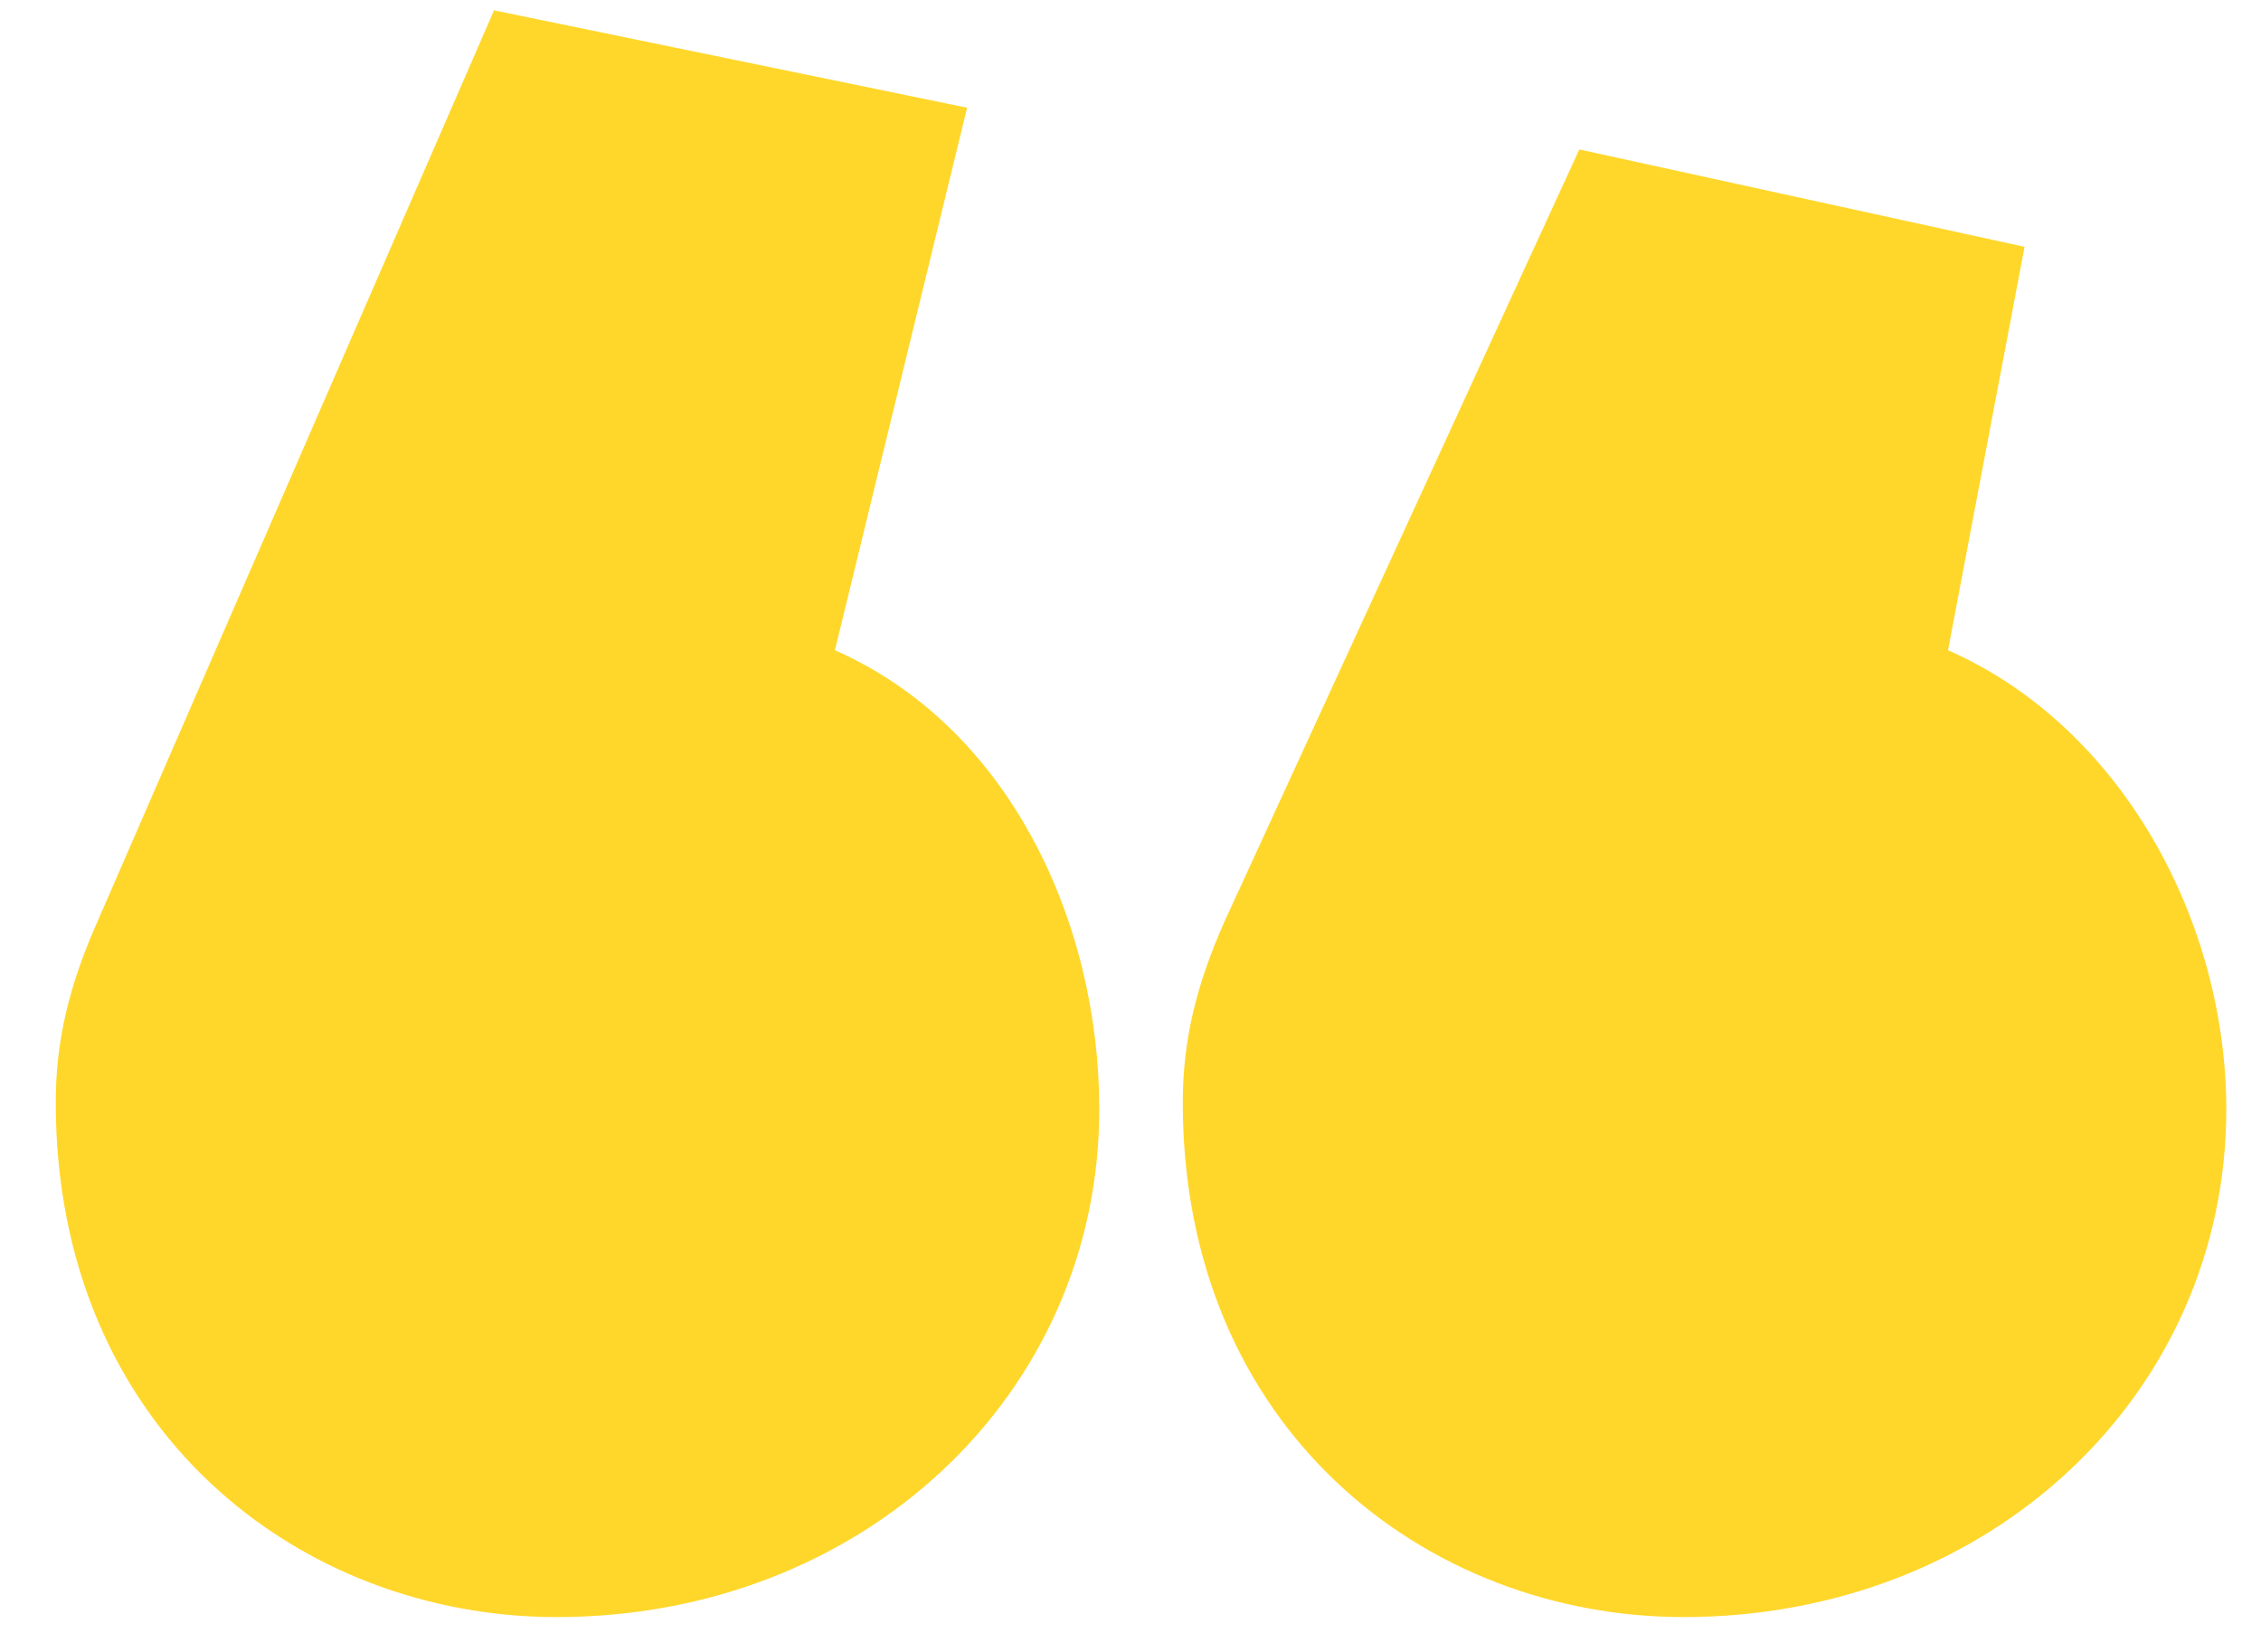 <?xml version="1.0" encoding="UTF-8"?> <svg xmlns="http://www.w3.org/2000/svg" width="26" height="19" viewBox="0 0 26 19" fill="none"><path d="M23.281 2.839L22.401 7.479C24.401 8.359 25.601 10.599 25.601 12.759C25.601 16.039 22.881 18.599 19.361 18.599C16.401 18.599 13.601 16.439 13.601 12.679C13.601 11.959 13.761 11.319 14.081 10.599L18.161 1.719L23.281 2.839ZM11.121 1.239L9.601 7.479C11.601 8.359 12.641 10.599 12.641 12.759C12.641 16.039 9.921 18.599 6.401 18.599C3.441 18.599 0.641 16.439 0.641 12.679C0.641 11.959 0.801 11.319 1.121 10.599L5.681 0.119L11.121 1.239Z" fill="#FFD72A"></path></svg> 